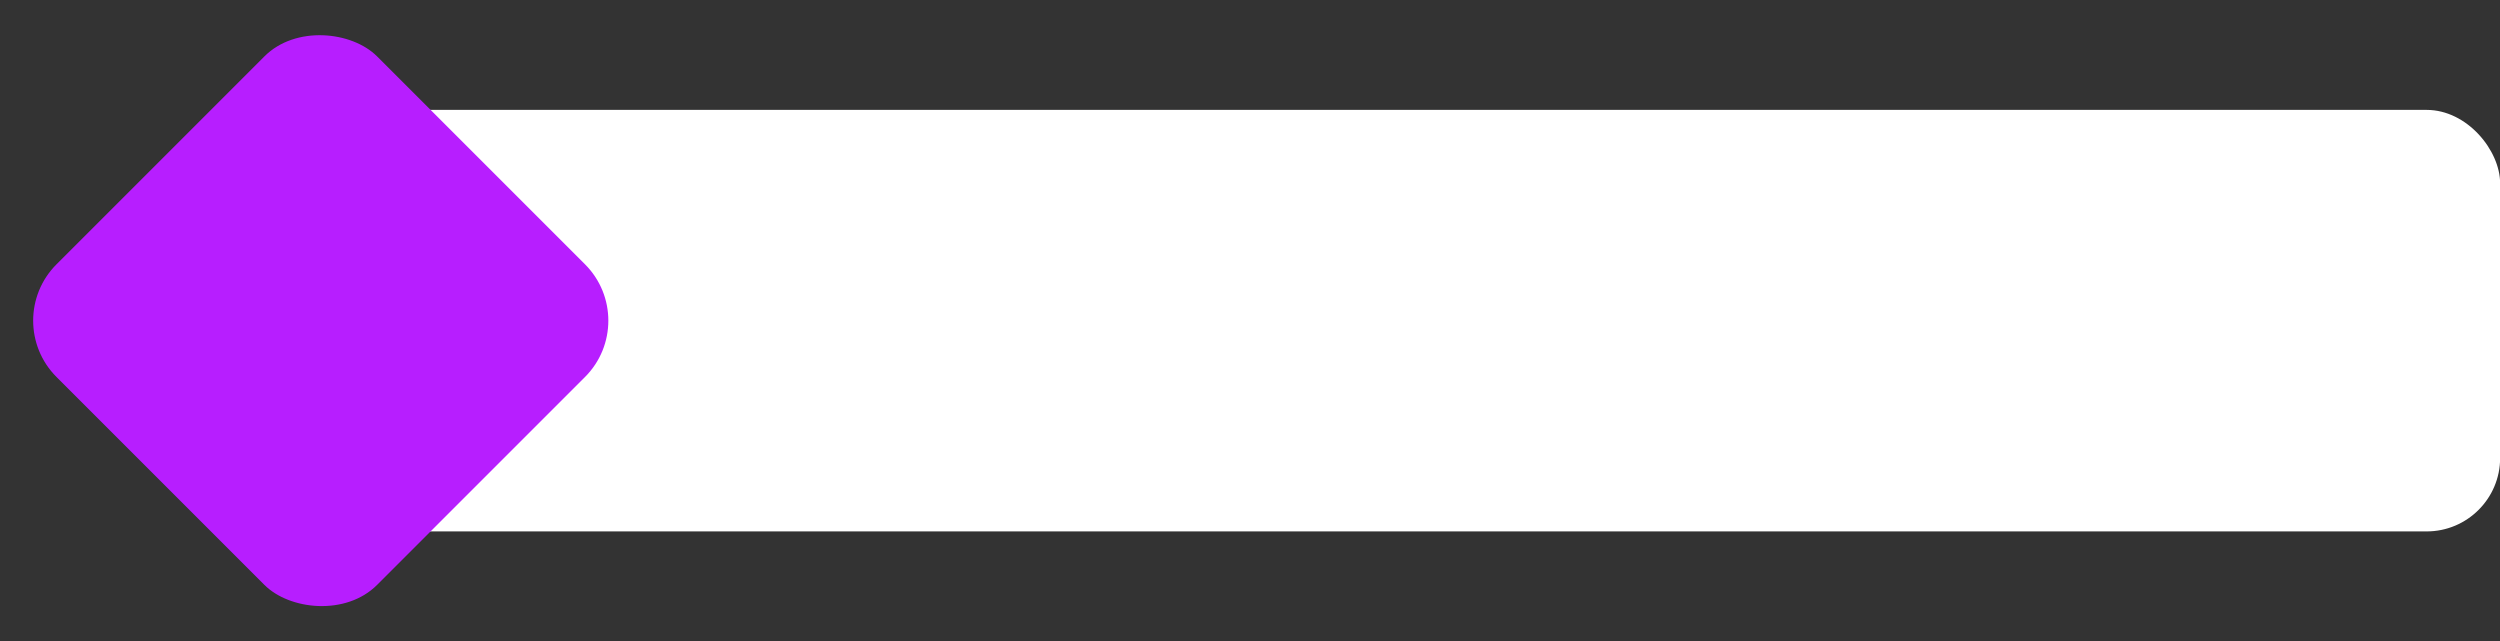 <?xml version="1.0" encoding="UTF-8" standalone="no"?><svg xmlns="http://www.w3.org/2000/svg" xmlns:xlink="http://www.w3.org/1999/xlink" fill="#000000" height="96.6" preserveAspectRatio="xMidYMid meet" version="1" viewBox="-5.0 -5.0 376.5 96.6" width="376.5" zoomAndPan="magnify"><rect x="-5.0" y="-5.0" width="376.5" height="96.6" fill="#333333" stroke="none"/><g data-name="Layer 2"><g data-name="Layer 7"><g id="change1_1"><rect fill="#ffffff" height="63.48" rx="11.07" width="330.23" x="41.29" y="11.55"/></g><g id="change2_1"><rect fill="#b71eff" height="68.28" rx="12" transform="rotate(-45 43.29 43.288)" width="68.28" x="9.16" y="9.16"/></g></g></g></svg>
